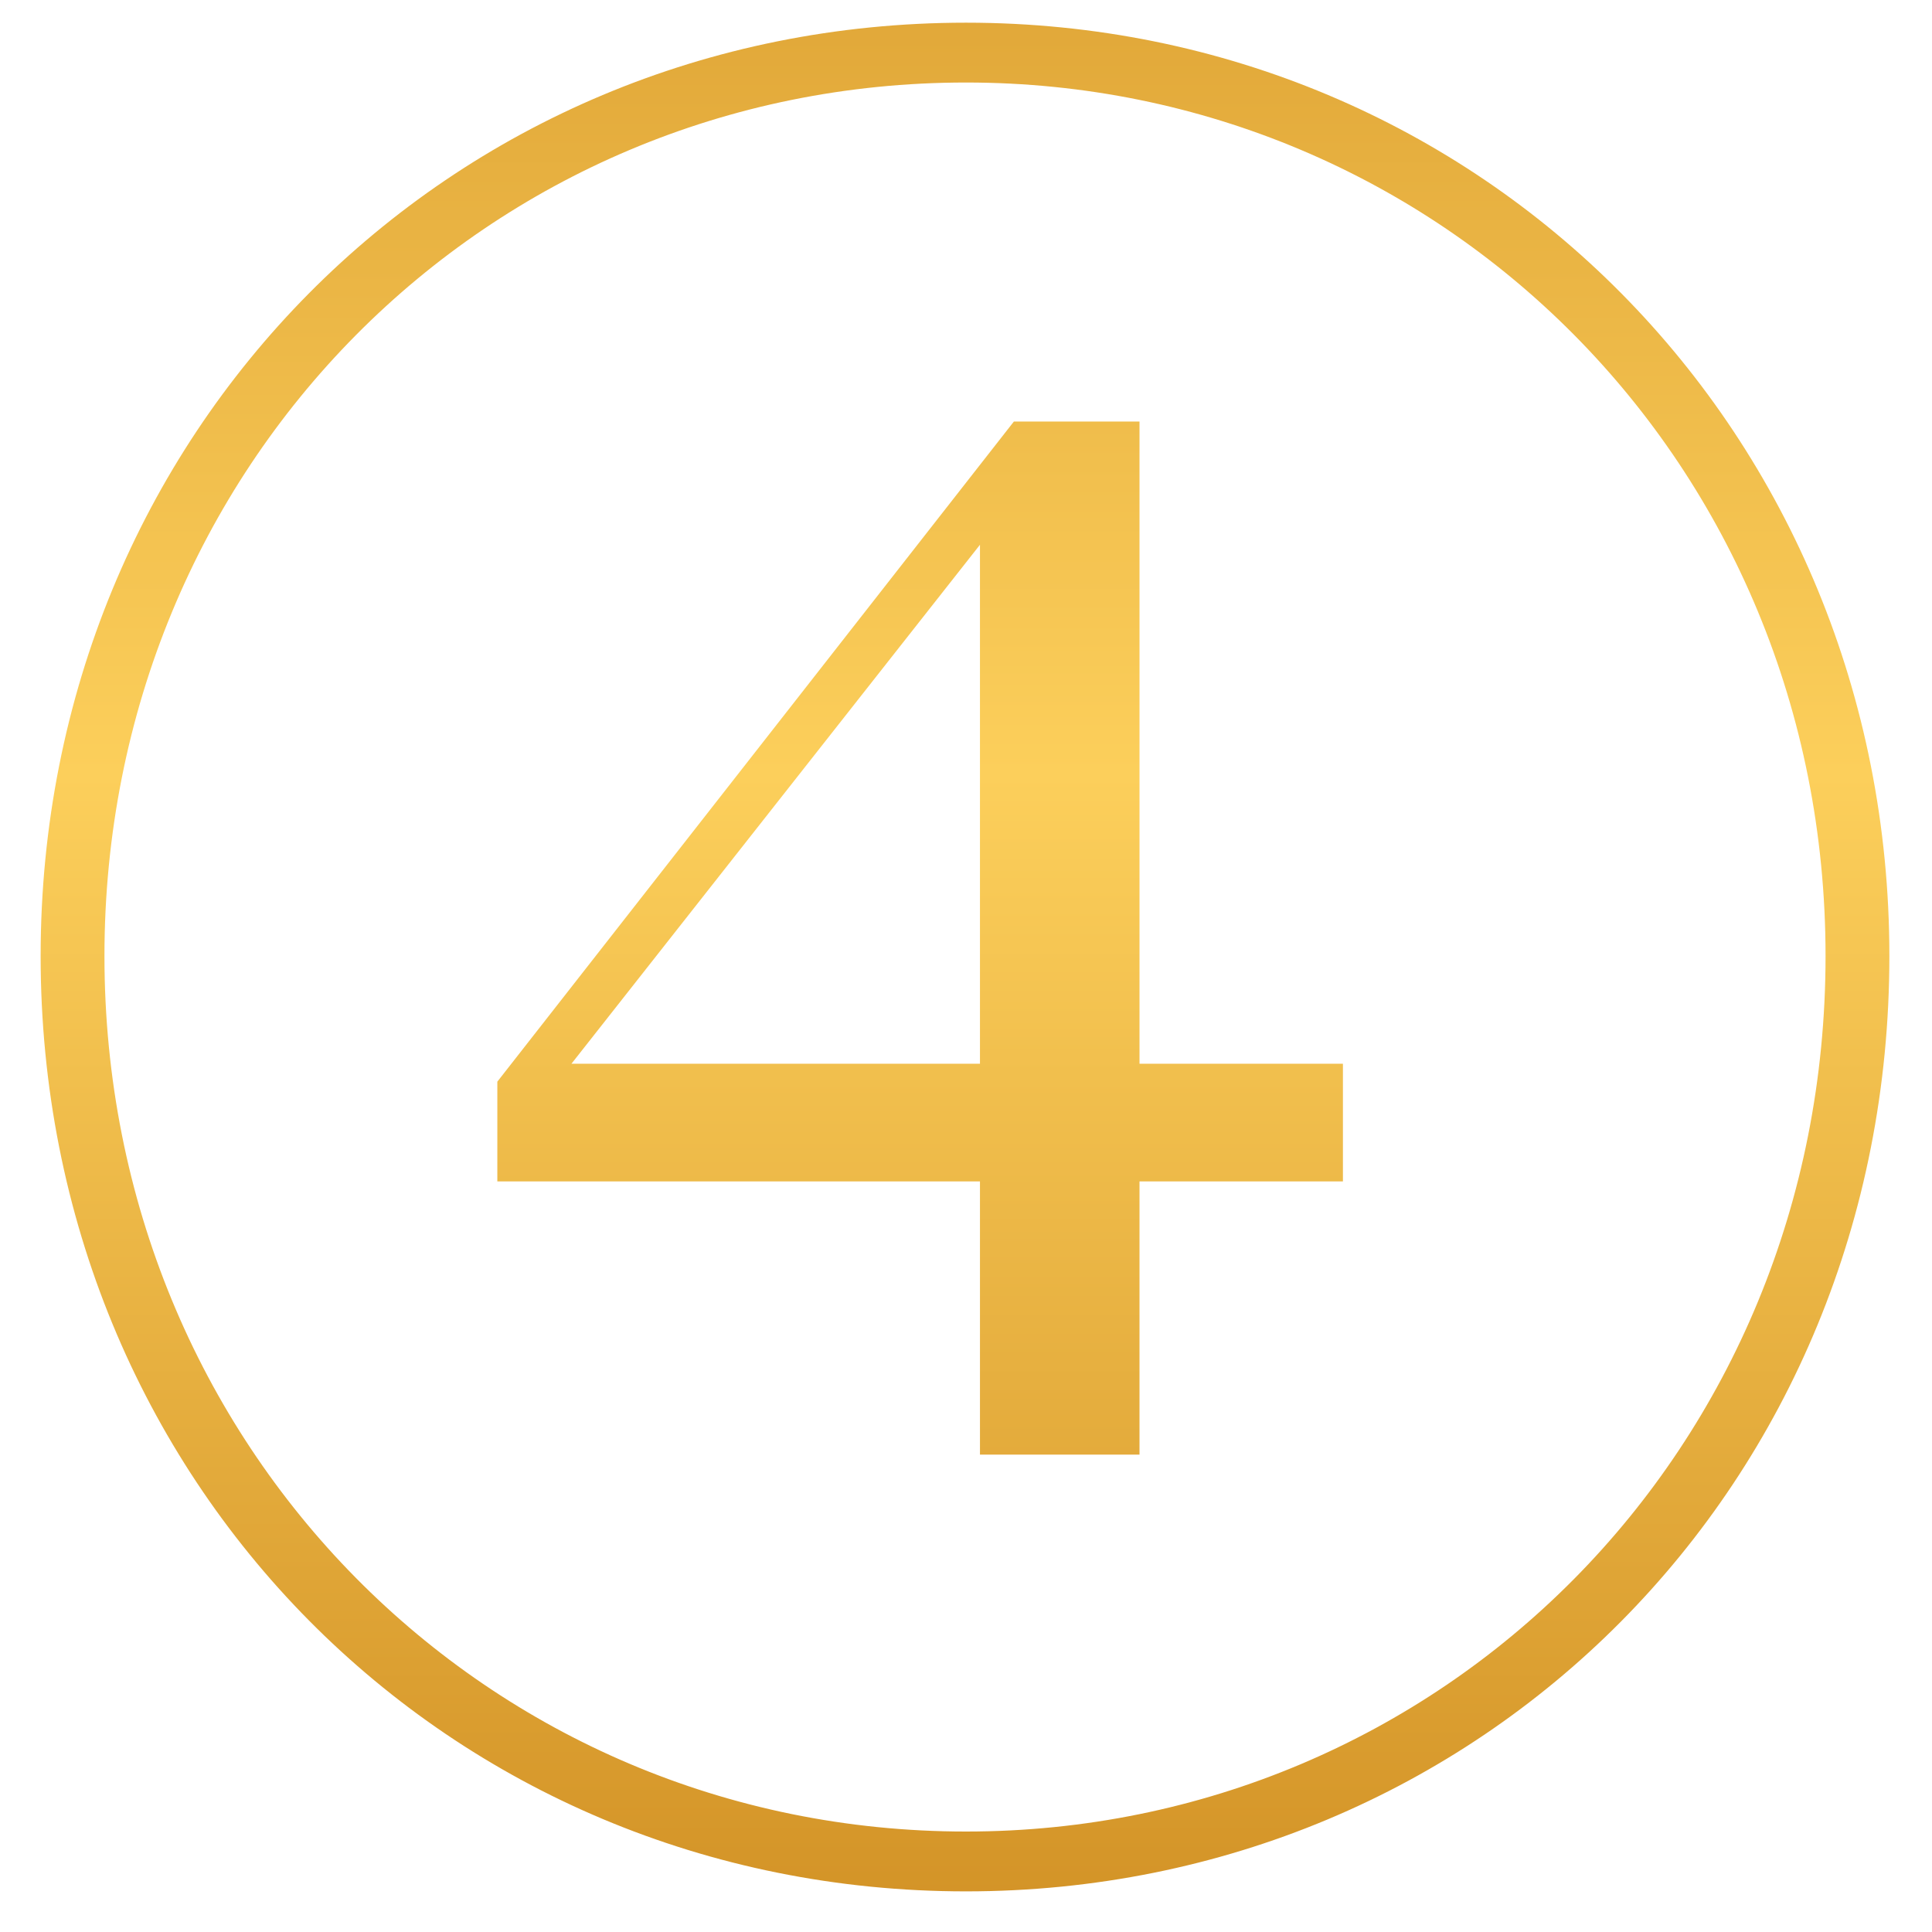 <svg width="31" height="31" viewBox="0 0 31 31" fill="none" xmlns="http://www.w3.org/2000/svg">
<path d="M15.724 23.34V8.172H16.172L8.716 17.644V17.068H21.548V18.956H7.98V17.356L16.268 6.764H18.284V23.34H15.724ZM15.5 30.348C7.18 30.348 0.652 23.756 0.652 15.34C0.652 6.956 7.18 0.364 15.5 0.364C23.788 0.364 30.316 6.956 30.316 15.34C30.316 23.82 23.756 30.348 15.5 30.348ZM15.5 29.388C23.116 29.388 29.292 23.276 29.292 15.34C29.292 7.436 23.116 1.324 15.5 1.324C7.82 1.324 1.676 7.468 1.676 15.34C1.676 23.212 7.82 29.388 15.5 29.388Z" fill="url(#paint0_linear_2146_3418)"/>
<defs>
<linearGradient id="paint0_linear_2146_3418" x1="15.5" y1="-12.183" x2="15.5" y2="36.5" gradientUnits="userSpaceOnUse">
<stop stop-color="#C68016"/>
<stop offset="0.505" stop-color="#FCCF5B"/>
<stop offset="1" stop-color="#C68016"/>
</linearGradient>
</defs>
</svg>
